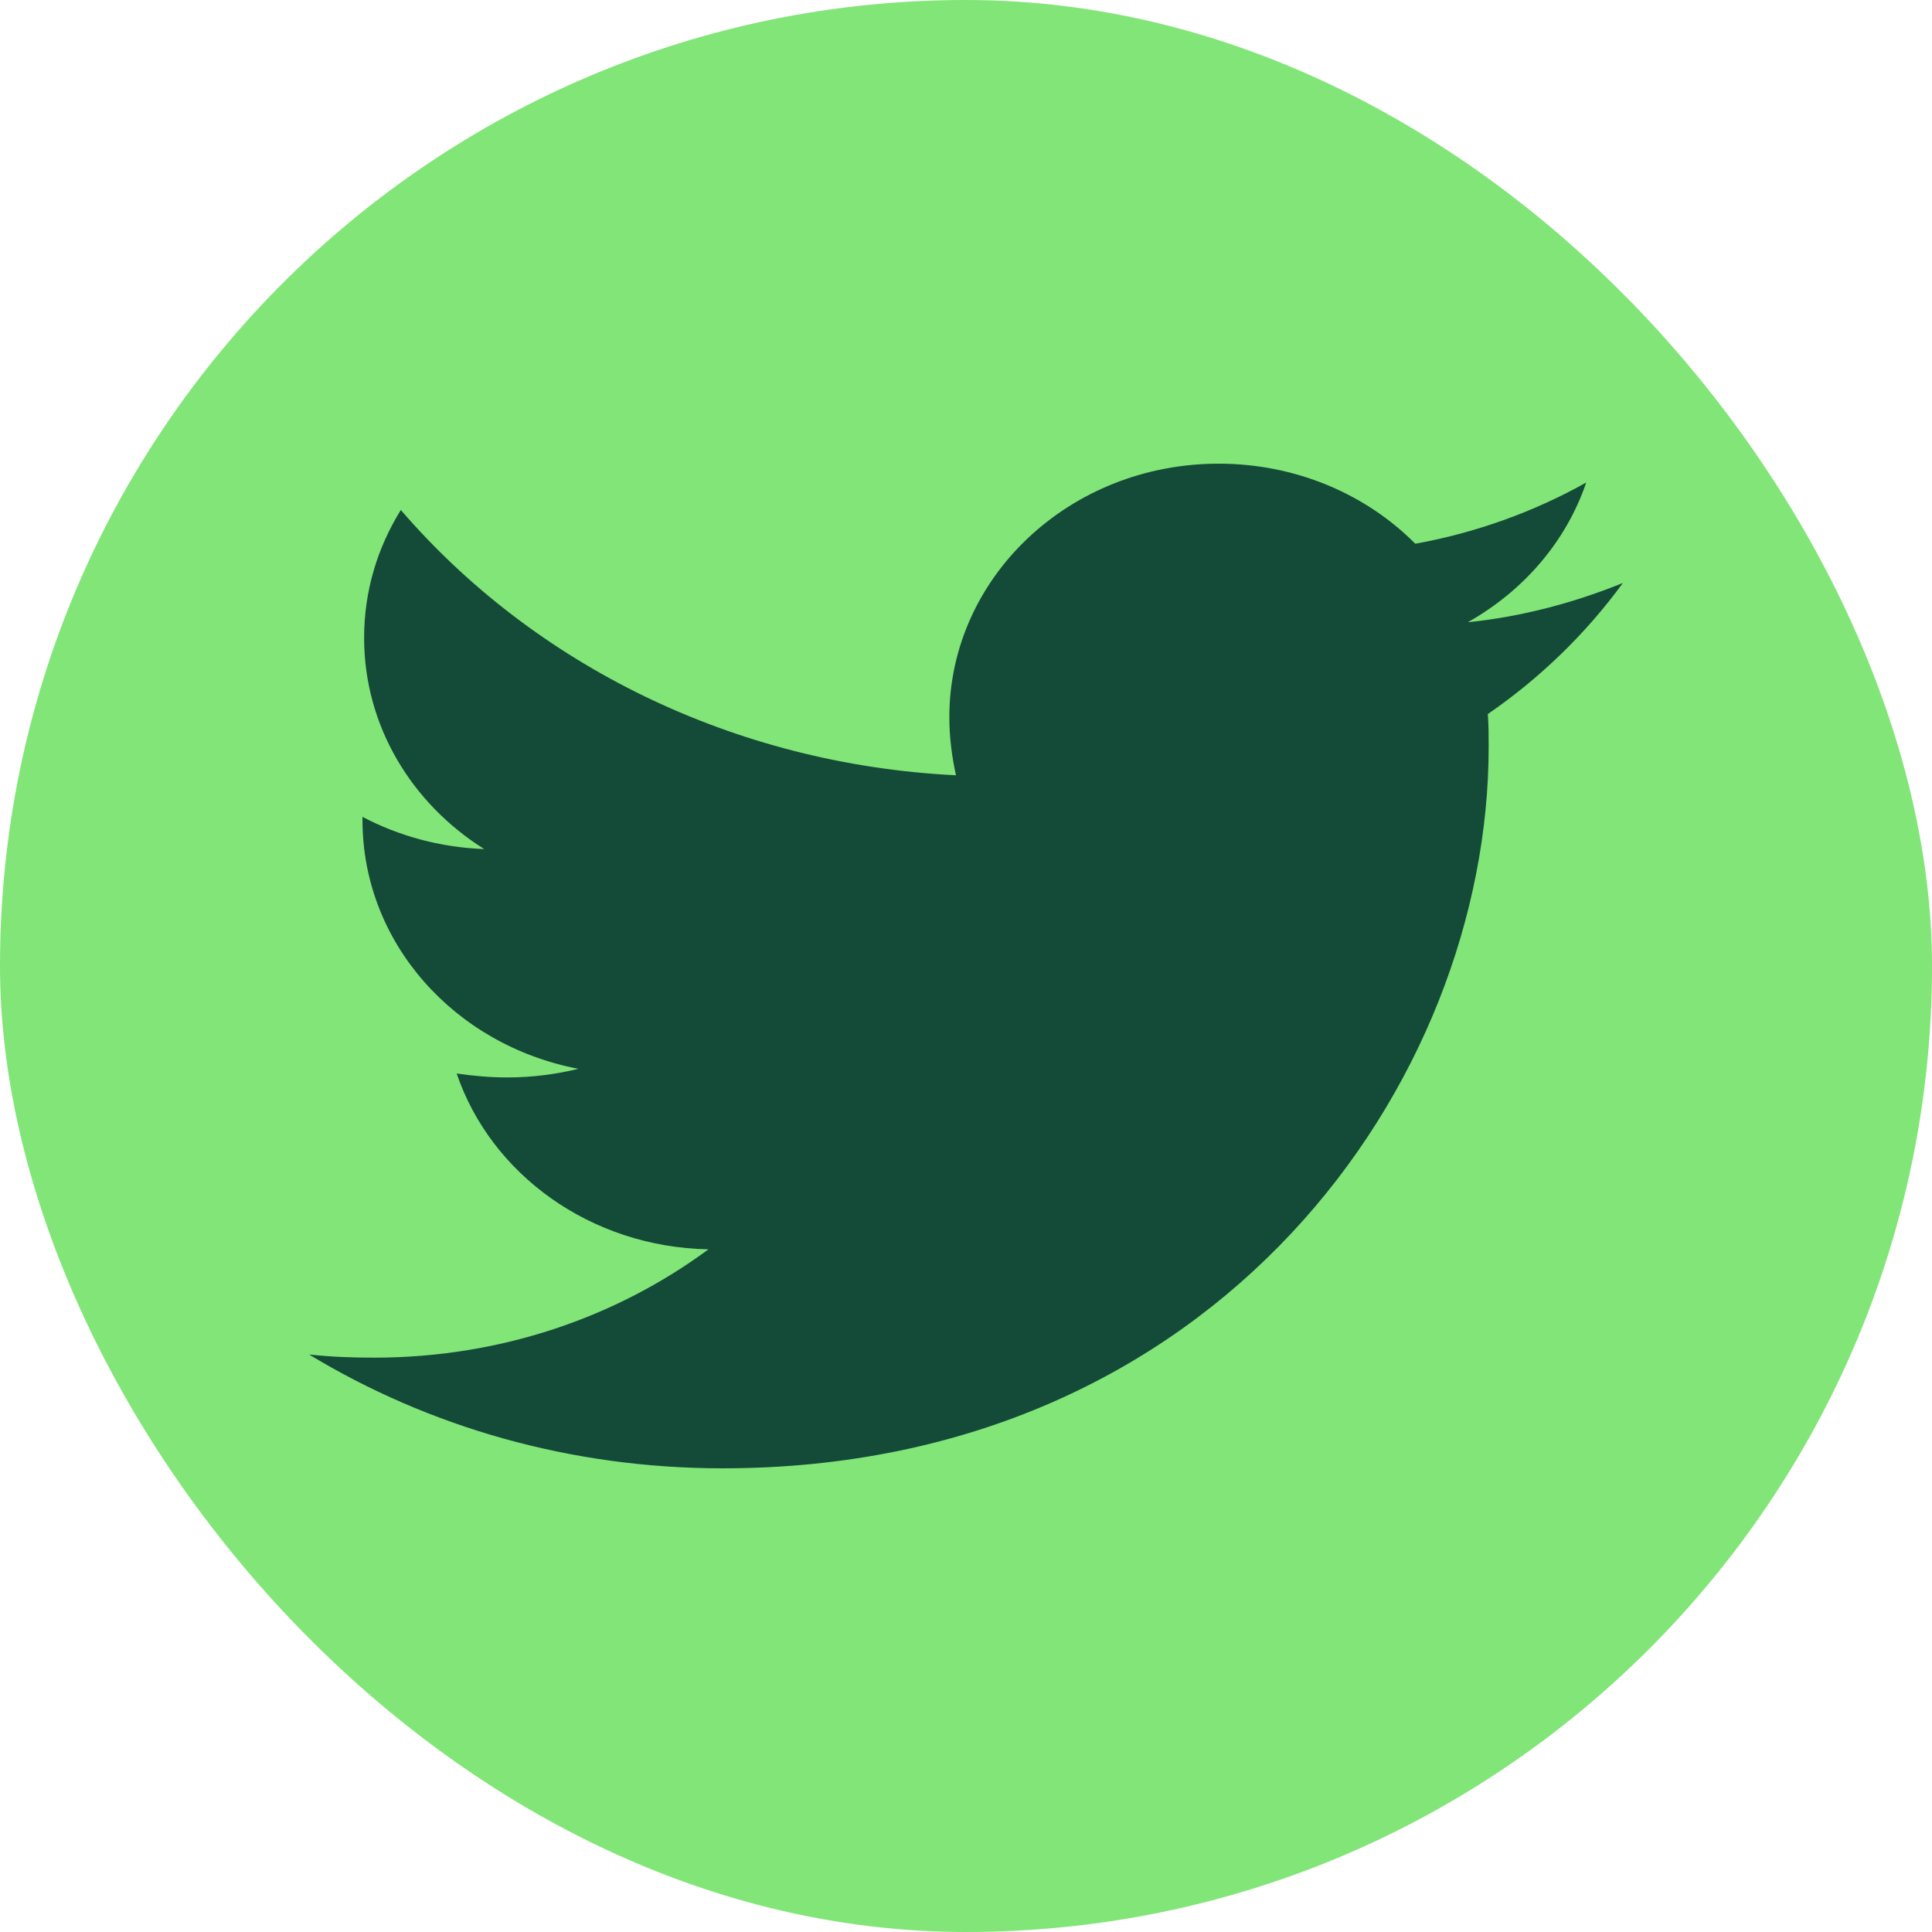 <svg width="32" height="32" viewBox="0 0 32 32" fill="none" xmlns="http://www.w3.org/2000/svg">
<rect width="32" height="32" rx="16" fill="#82E578"/>
<path d="M24.643 11.827C24.657 12.009 24.657 12.191 24.657 12.373C24.657 17.924 20.17 24.32 11.969 24.32C9.442 24.32 7.095 23.631 5.12 22.435C5.479 22.474 5.824 22.487 6.197 22.487C8.282 22.487 10.201 21.824 11.734 20.693C9.773 20.654 8.13 19.445 7.564 17.781C7.84 17.82 8.116 17.846 8.406 17.846C8.807 17.846 9.207 17.794 9.58 17.703C7.536 17.313 6.004 15.623 6.004 13.582V13.53C6.597 13.842 7.288 14.037 8.02 14.063C6.818 13.309 6.031 12.022 6.031 10.566C6.031 9.786 6.252 9.071 6.639 8.447C8.834 10.995 12.134 12.659 15.834 12.841C15.765 12.529 15.724 12.204 15.724 11.879C15.724 9.565 17.712 7.68 20.184 7.68C21.468 7.68 22.628 8.187 23.442 9.006C24.45 8.824 25.416 8.473 26.273 7.992C25.941 8.967 25.237 9.786 24.312 10.306C25.209 10.215 26.079 9.981 26.88 9.656C26.273 10.488 25.513 11.229 24.643 11.827Z" fill="#144A38"/>
</svg>
